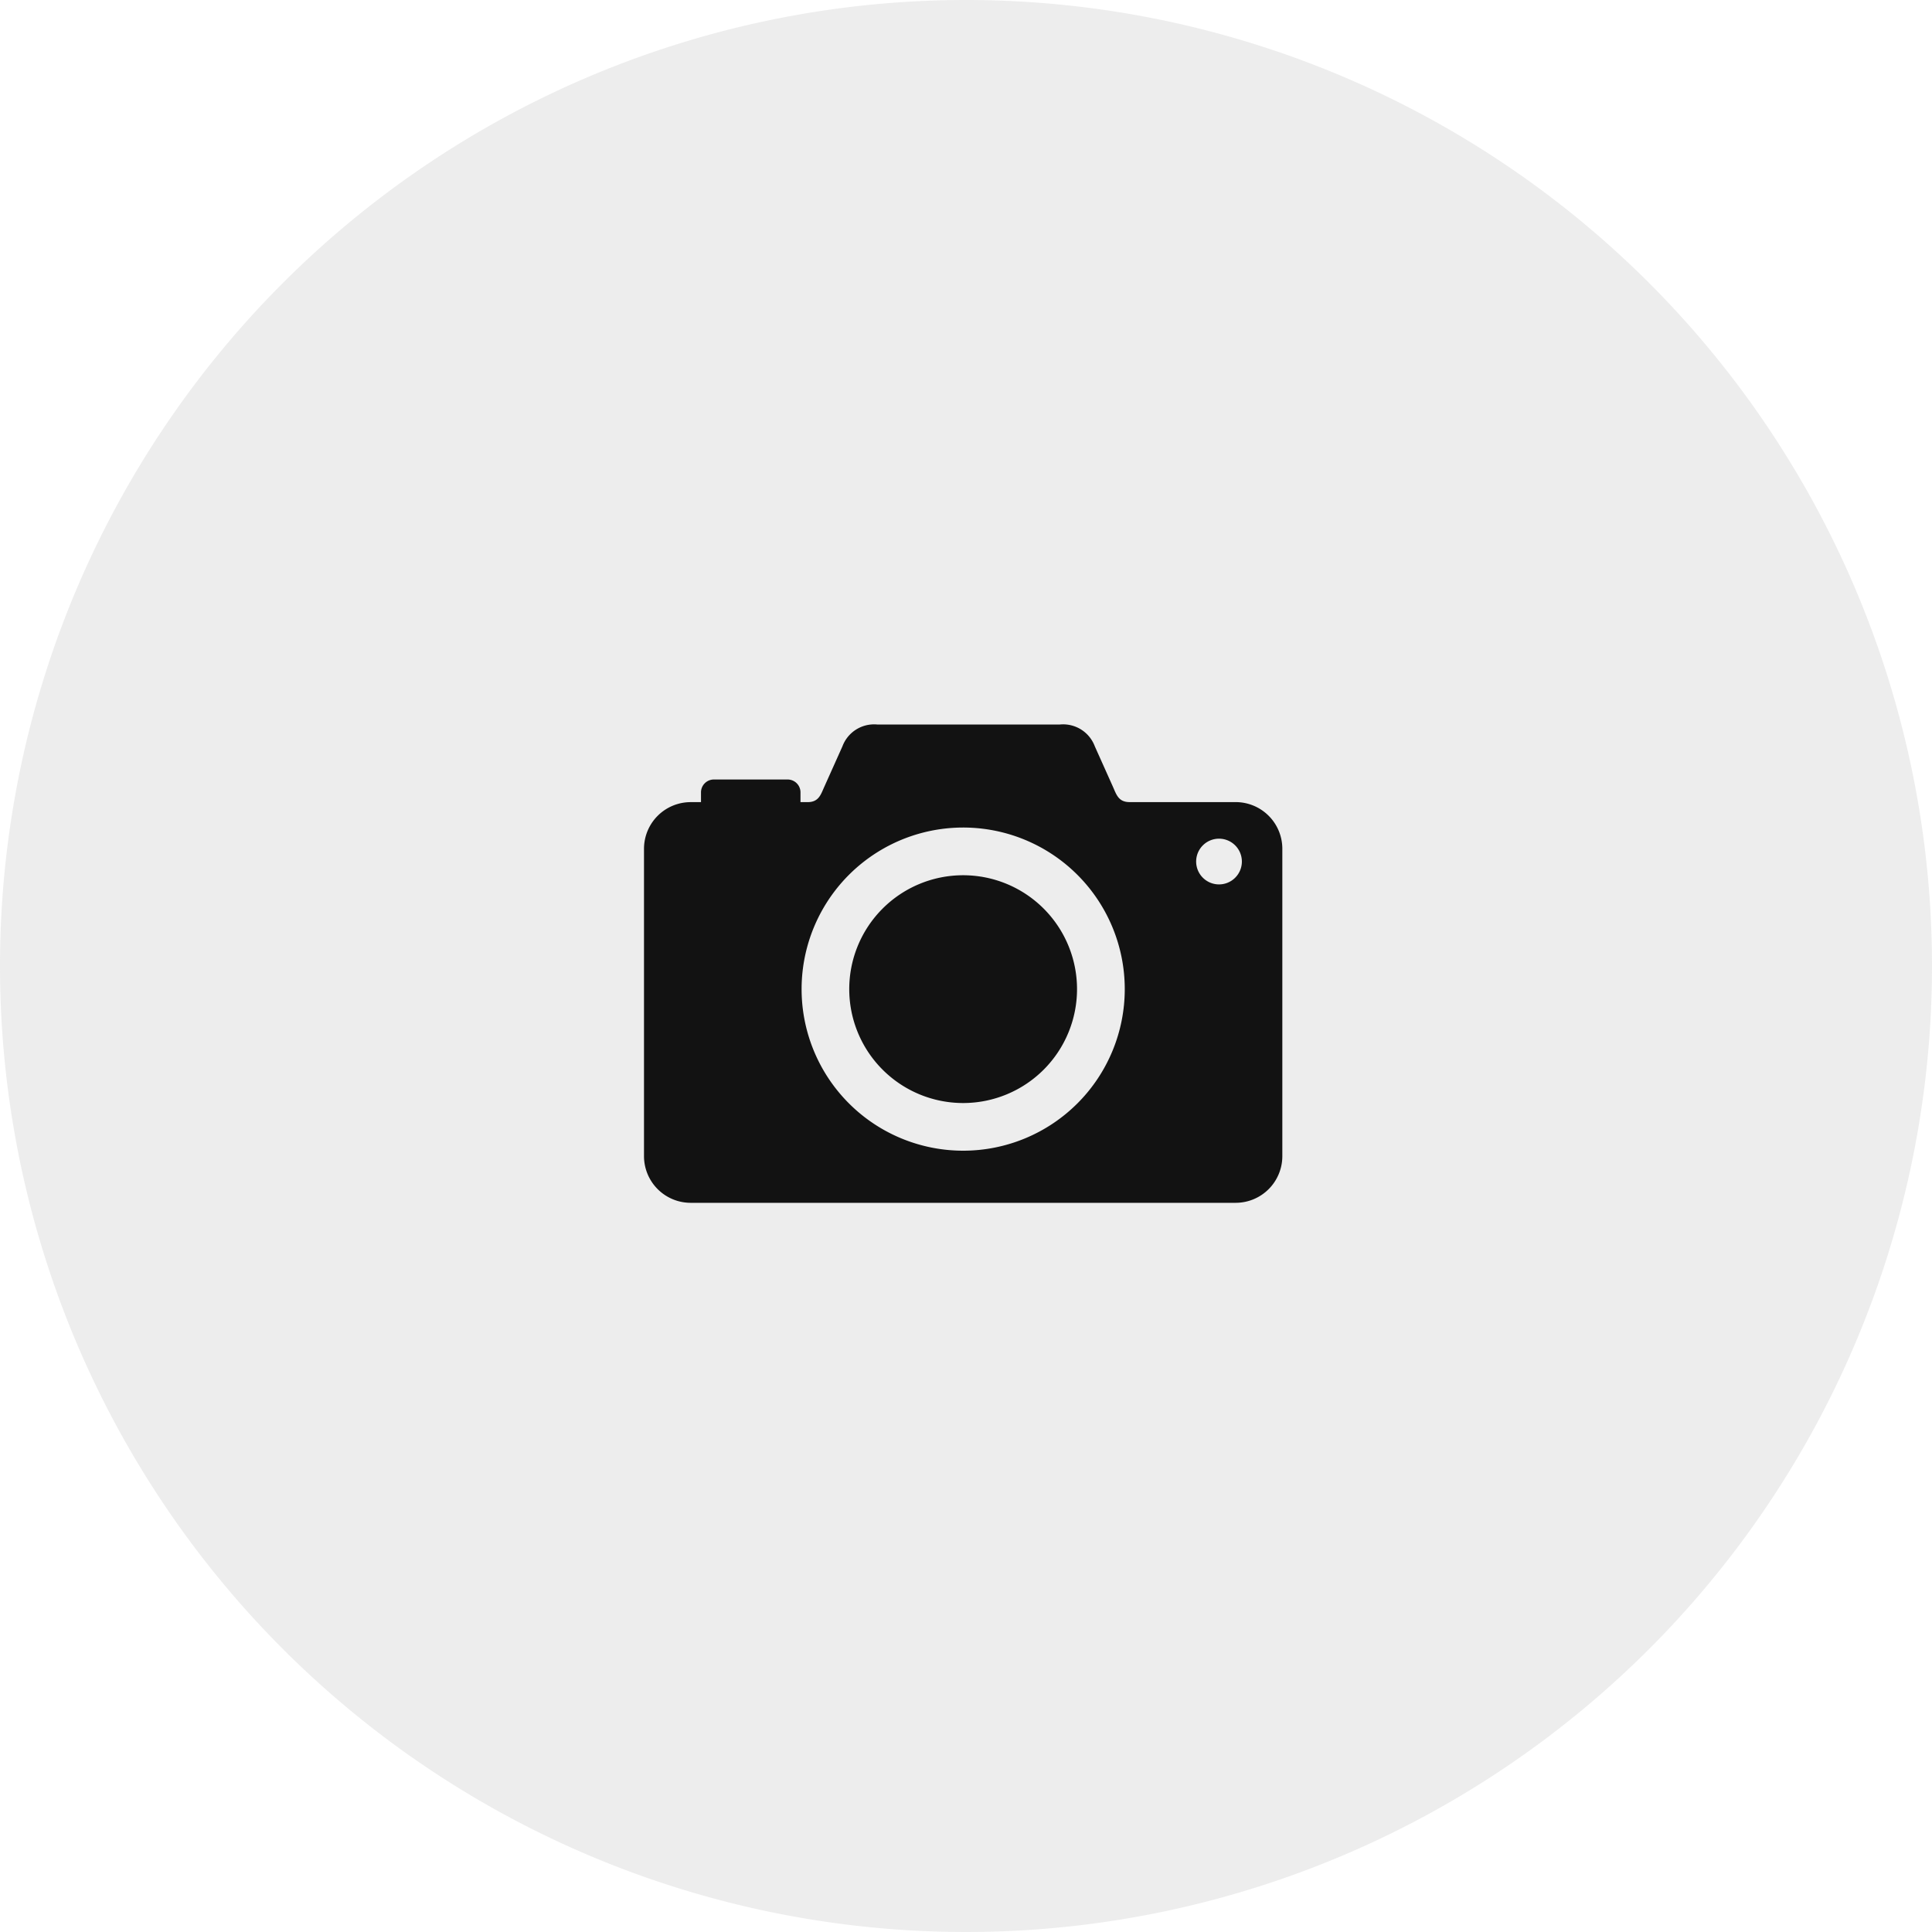 <svg xmlns="http://www.w3.org/2000/svg" width="120" height="120"><defs><clipPath id="a"><path fill="#121212" d="M0 0h39.648v29.708H0z" data-name="長方形 271"/></clipPath></defs><g data-name="グループ 1945"><path fill="#a5a5a5" d="M60 0A60 60 0 1 1 0 60 60 60 0 0 1 60 0Z" data-name="パス 5877" opacity=".2"/><g data-name="グループ 637"><g fill="#121212" fill-rule="evenodd" clip-path="url(#a)" data-name="グループ 551" transform="translate(40 45)"><path d="M2.888 4.822h.652v-.606a.8.8 0 0 1 .8-.8h4.58a.8.8 0 0 1 .8.8v.606h.442c.694 0 .819-.469 1.042-.965l1.121-2.5A2.1 2.1 0 0 1 14.484 0h11.35A2.1 2.1 0 0 1 28 1.355l1.121 2.5c.222.5.347.965 1.042.965h6.6a2.9 2.9 0 0 1 2.885 2.89v19.111a2.9 2.9 0 0 1-2.888 2.888H2.888A2.9 2.9 0 0 1 0 26.821V7.71a2.9 2.9 0 0 1 2.888-2.888M19.824 6.4A10.036 10.036 0 1 1 9.789 16.437 10.035 10.035 0 0 1 19.824 6.4m15.891.692a1.42 1.42 0 1 1-1.42 1.42 1.42 1.42 0 0 1 1.42-1.42" data-name="パス 5913"/><path d="M19.822 9.363a7.074 7.074 0 1 1-7.074 7.074 7.074 7.074 0 0 1 7.074-7.074" data-name="パス 5914"/></g></g></g></svg>